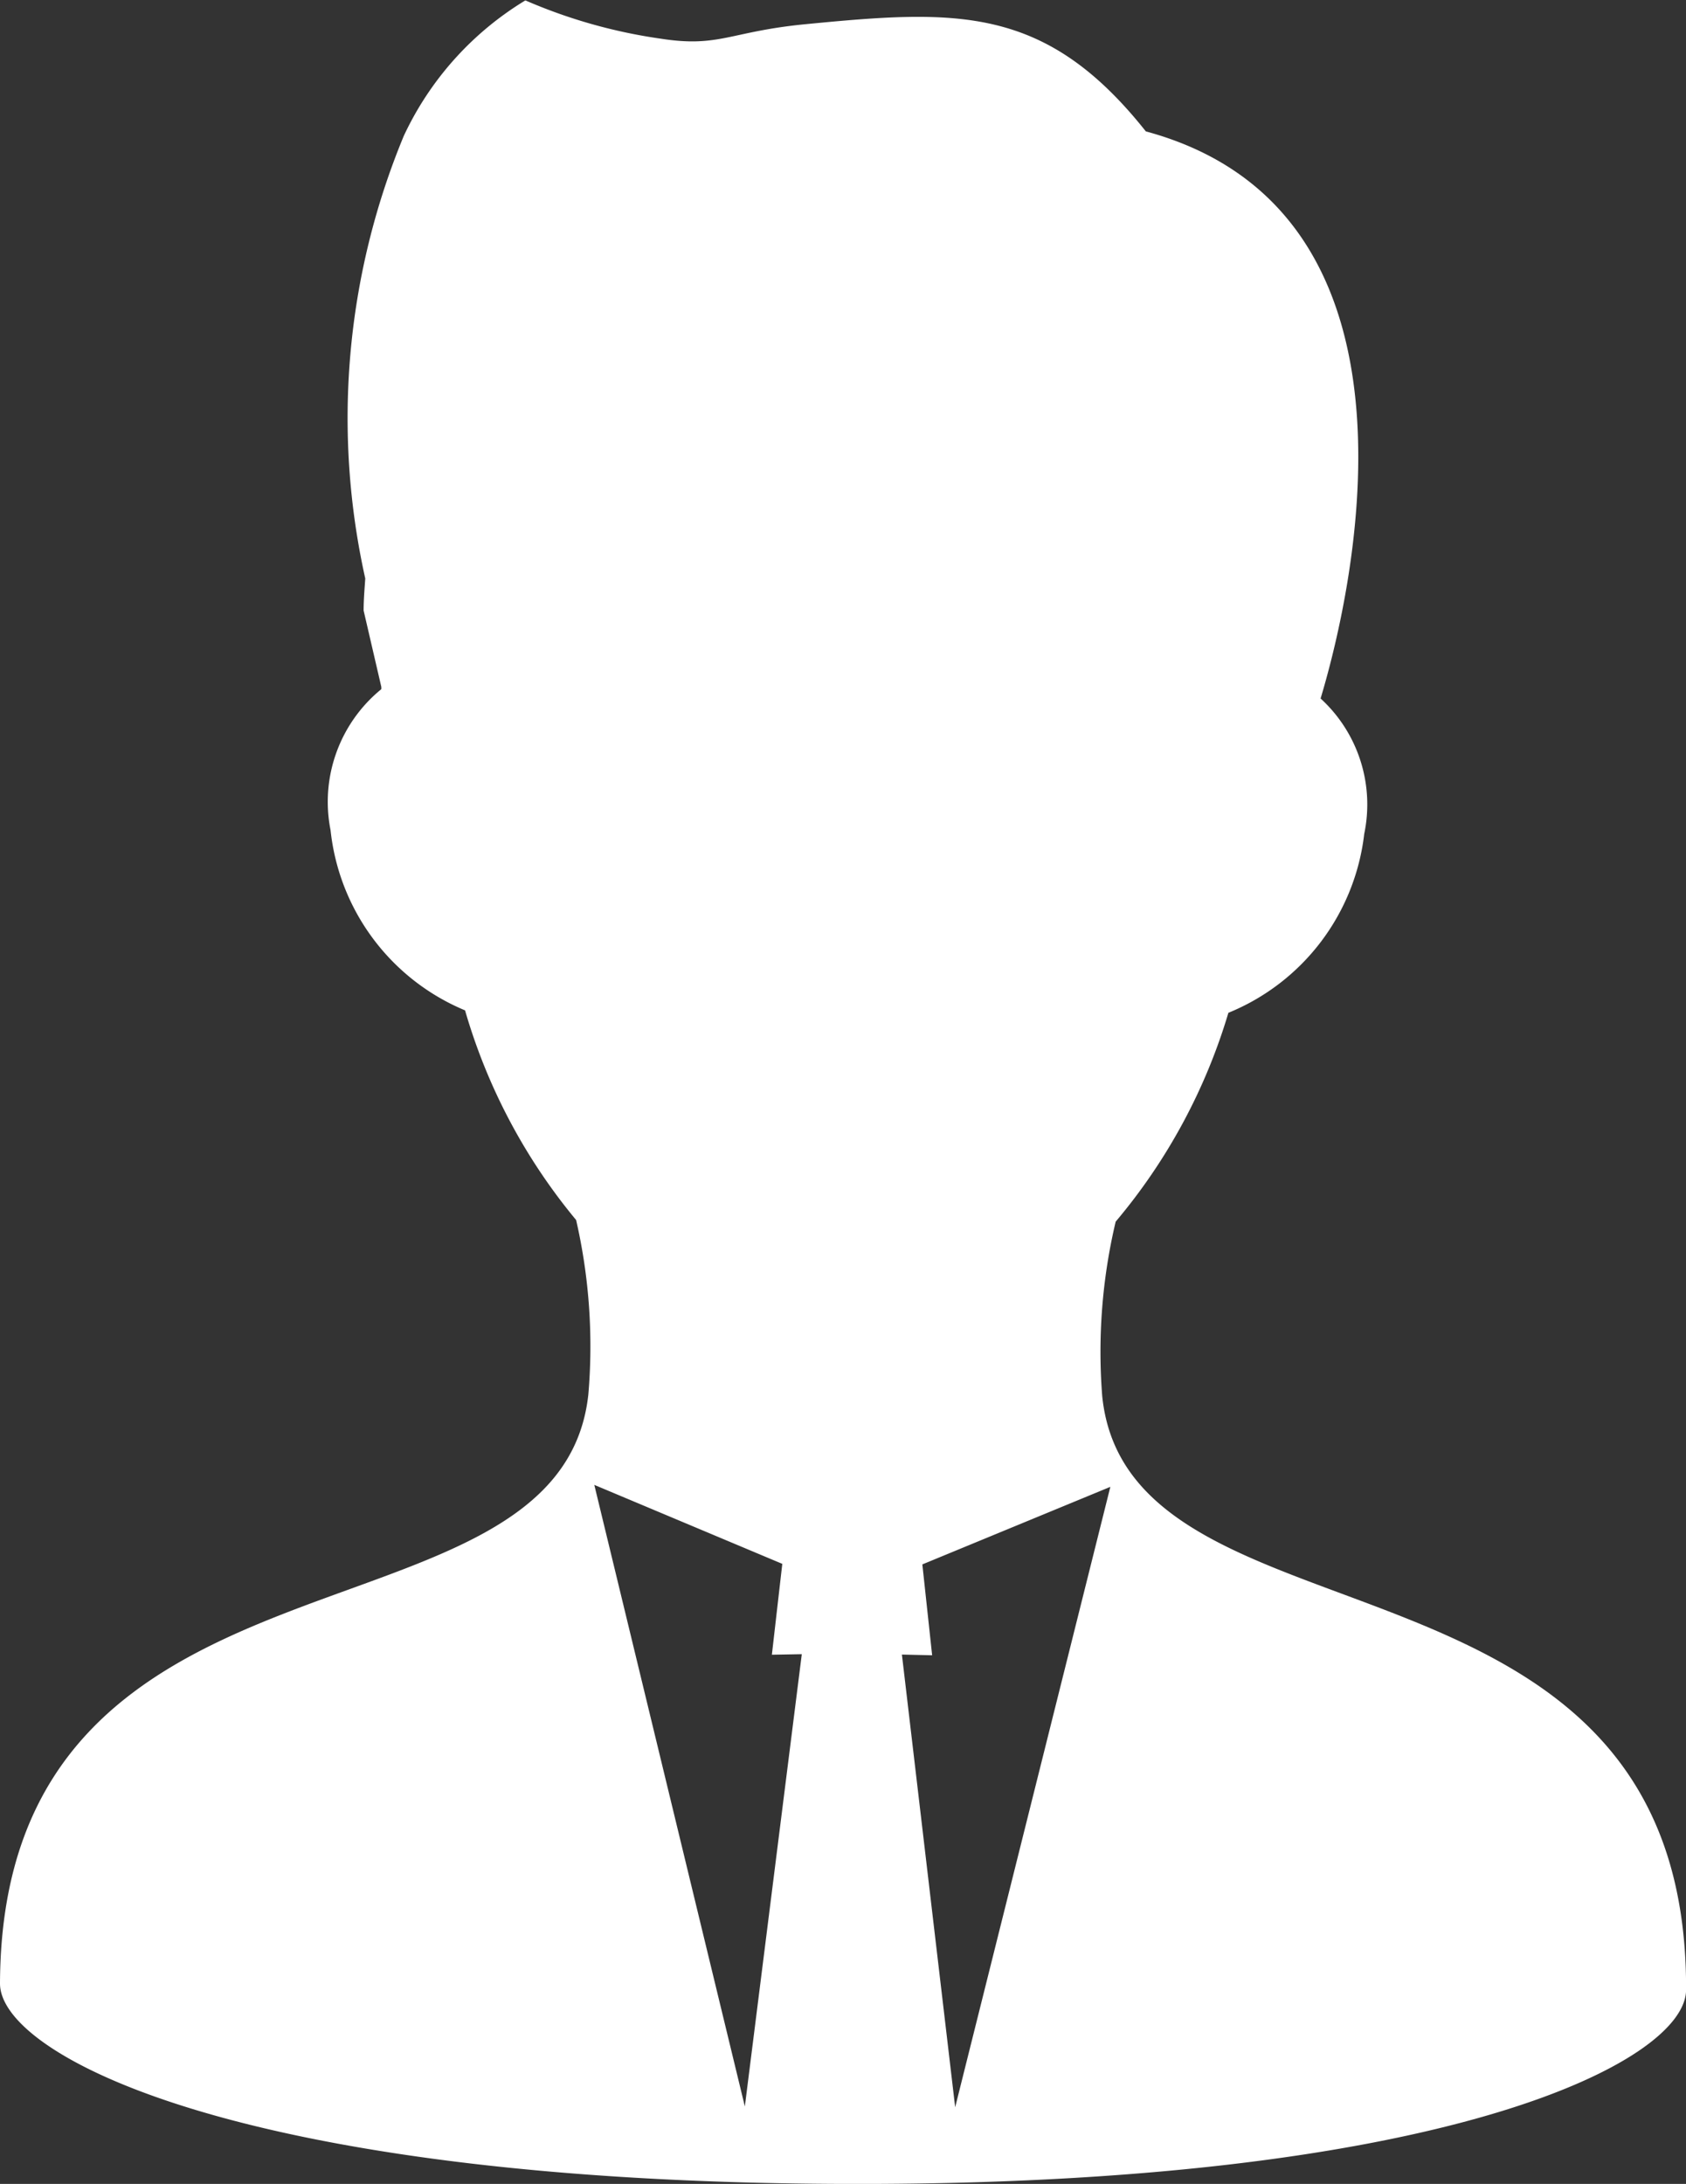 <svg xmlns="http://www.w3.org/2000/svg" width="21.524" height="27.877" viewBox="0 0 21.524 27.877">
  <rect x="0" y="0" width="21.524" height="27.877" fill="#333333" stroke="none"/>
  <g id="nav_icon04" transform="translate(0 0.009)">
    <path id="パス_452" data-name="パス 452" d="M14.071,17.809a7.21,7.21,0,0,1,.172-2.224,7.414,7.414,0,0,0,1.439-2.666,2.815,2.815,0,0,0,1.734-2.283,1.833,1.833,0,0,0-.557-1.729c.332-1.1,1.641-6.191-2.231-7.239C13.345.052,12.217.112,10.283.3c-.962.093-1.1.3-1.838.186a6.693,6.693,0,0,1-1.738-.49A4,4,0,0,0,5.154,1.728a9.406,9.406,0,0,0-.491,5.647c-.009.136-.021.272-.021.409l.226.975c0,.01,0,.02,0,.029a1.855,1.855,0,0,0-.648,1.8,2.814,2.814,0,0,0,1.717,2.3,7.414,7.414,0,0,0,1.418,2.676,7.212,7.212,0,0,1,.156,2.226C7.146,21.172.022,19.36,0,25.31c0,.917,3.065,2.53,10.753,2.558s10.769-1.56,10.772-2.477C21.547,19.441,14.41,21.2,14.071,17.809Zm-4.562,9.07L7.587,18.945l2.4,1.008-.133,1.16.382-.007ZM11.9,21.12l-.125-1.16,2.4-.99-1.981,7.919-.68-5.778Z" transform="translate(0)" fill="#fff"/>
  </g>
</svg>
